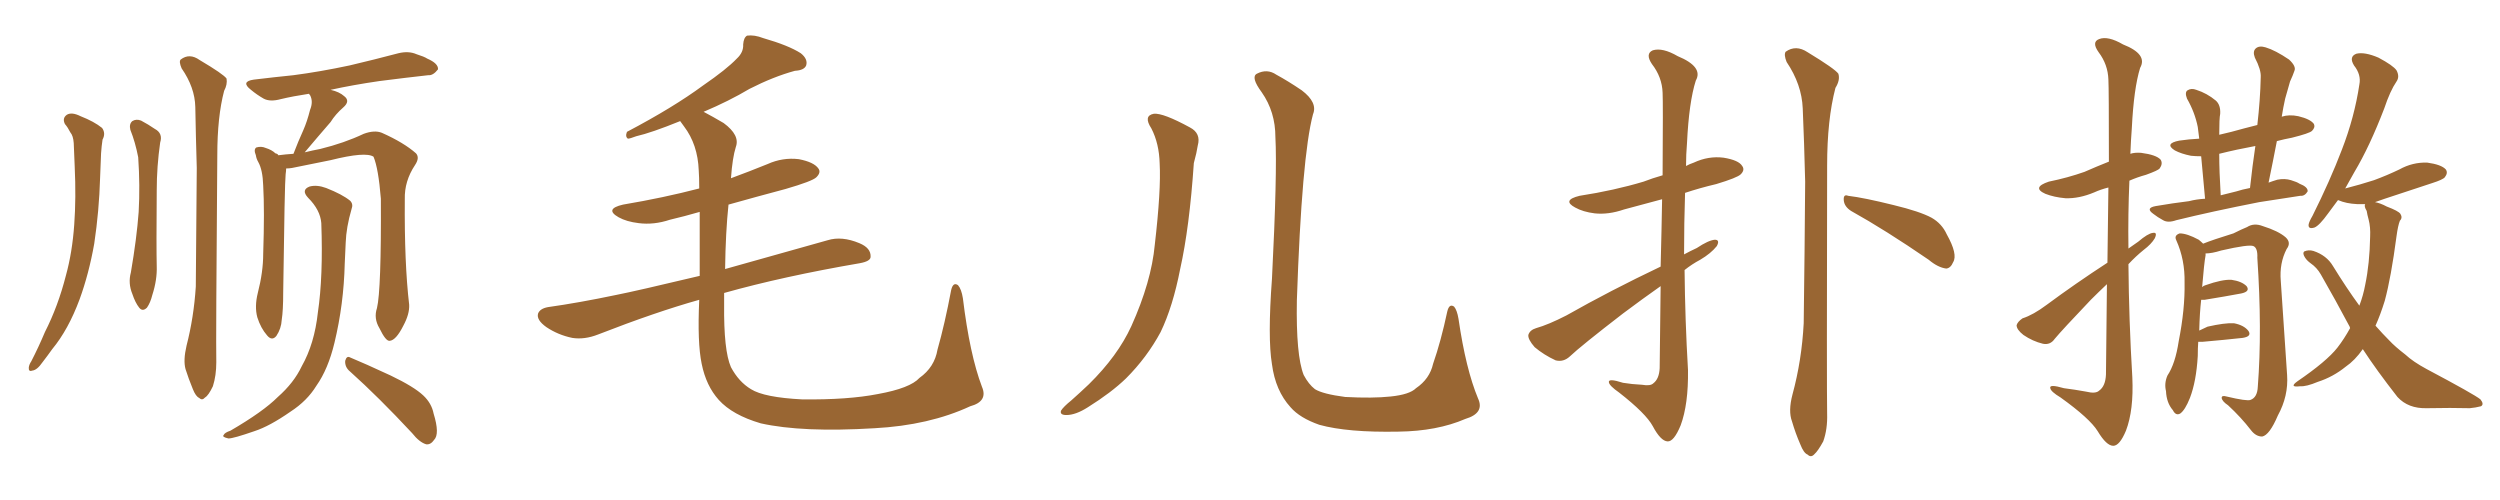 <svg xmlns="http://www.w3.org/2000/svg" xmlns:xlink="http://www.w3.org/1999/xlink" width="750" height="150"><path fill="#996633" padding="10" d="M19.48 37.21L19.48 37.21Q18.60 35.45 20.07 34.42L20.07 34.42Q21.53 33.54 24.17 34.86L24.17 34.86Q28.27 36.47 30.62 38.38L30.62 38.38Q31.79 39.99 30.76 41.89L30.76 41.89Q30.47 43.80 30.32 46.00L30.32 46.00Q30.18 49.37 30.03 53.32L30.03 53.32Q29.74 63.28 28.27 73.10L28.27 73.10Q26.66 82.18 23.88 89.79L23.88 89.79Q20.51 98.88 15.67 104.74L15.67 104.74Q14.21 106.79 12.74 108.69L12.74 108.69Q11.13 111.04 9.67 111.18L9.67 111.18Q8.50 111.62 8.64 110.16L8.64 110.16Q8.79 109.28 9.38 108.40L9.38 108.40Q11.57 104.15 13.48 99.61L13.48 99.61Q17.43 91.85 19.78 82.62L19.78 82.62Q21.68 75.73 22.27 67.38L22.27 67.38Q22.85 59.33 22.41 49.95L22.41 49.95Q22.27 46.14 22.12 42.92L22.12 42.92Q21.97 40.72 21.09 39.70L21.09 39.70Q20.36 38.23 19.48 37.21ZM39.11 38.96L39.11 38.96Q38.67 37.21 39.70 36.33L39.70 36.33Q40.87 35.60 42.33 36.18L42.33 36.18Q44.53 37.35 46.44 38.67L46.44 38.67Q48.93 39.99 48.05 42.77L48.05 42.77Q47.02 49.95 47.02 57.13L47.02 57.13Q46.88 74.12 47.02 79.83L47.02 79.83Q47.17 83.94 45.70 88.48L45.70 88.48Q45.12 90.82 44.09 92.29L44.09 92.29Q42.77 93.60 41.75 92.29L41.75 92.29Q40.58 90.82 39.70 88.18L39.70 88.18Q38.38 84.96 39.26 81.74L39.26 81.74Q41.02 71.48 41.60 63.57L41.60 63.57Q42.04 55.66 41.46 47.17L41.46 47.17Q40.58 42.63 39.11 38.96ZM55.96 103.71L55.96 103.71Q58.15 95.21 58.74 85.99L58.74 85.99Q58.89 67.24 59.03 50.39L59.03 50.39Q58.74 40.58 58.59 32.08L58.59 32.08Q58.45 26.22 54.49 20.51L54.49 20.51Q53.61 18.46 54.20 17.87L54.20 17.87Q56.84 15.82 59.91 18.02L59.91 18.02Q67.09 22.27 67.97 23.58L67.97 23.58Q68.26 25.34 67.24 27.25L67.24 27.25Q65.19 35.01 65.19 46.58L65.19 46.58Q64.75 102.54 64.89 108.69L64.89 108.69Q64.89 112.65 63.87 115.87L63.87 115.87Q62.55 118.65 61.52 119.24L61.52 119.24Q60.64 120.26 59.77 119.38L59.77 119.38Q58.74 118.95 57.86 116.75L57.86 116.75Q56.54 113.53 55.66 110.74L55.66 110.74Q54.93 108.11 55.96 103.71ZM113.09 92.43L113.09 92.43Q114.40 87.01 114.26 59.62L114.26 59.62Q113.53 50.54 112.06 47.02L112.06 47.02L112.06 47.02Q109.72 45.41 99.17 48.05L99.17 48.05Q94.19 49.07 87.60 50.39L87.60 50.39Q86.72 50.54 85.84 50.54L85.84 50.54Q85.84 51.27 85.69 52.29L85.69 52.29Q85.40 54.64 84.96 87.74L84.96 87.74Q84.96 93.16 84.52 95.95L84.52 95.95Q84.38 98.58 82.91 100.78L82.91 100.78Q81.59 102.39 80.13 100.63L80.13 100.63Q78.22 98.44 77.20 95.21L77.20 95.21Q76.32 91.99 77.34 87.89L77.34 87.89Q78.96 81.59 78.96 76.17L78.96 76.17Q79.39 63.13 78.96 55.66L78.96 55.66Q78.81 50.98 77.49 48.63L77.49 48.63Q76.90 47.61 76.76 46.58L76.76 46.58Q76.03 44.82 76.90 44.24L76.90 44.24Q78.37 43.80 79.69 44.38L79.69 44.38Q81.59 44.97 82.62 46.00L82.62 46.00Q83.35 46.14 83.50 46.58L83.50 46.58Q85.69 46.29 88.04 46.14L88.04 46.14Q89.50 42.33 90.97 39.11L90.97 39.11Q92.14 36.47 93.02 32.96L93.02 32.96Q94.04 30.47 93.02 28.56L93.02 28.56Q92.72 28.27 92.72 28.13L92.72 28.13Q87.89 28.86 84.23 29.74L84.23 29.74Q81.01 30.62 79.10 29.59L79.10 29.59Q77.05 28.42 75.29 26.95L75.29 26.95Q72.07 24.46 76.17 23.88L76.17 23.88Q82.32 23.14 88.04 22.56L88.04 22.56Q95.95 21.53 104.88 19.63L104.88 19.63Q112.35 17.87 119.53 15.97L119.53 15.97Q122.61 15.23 124.95 16.26L124.95 16.26Q127.29 16.99 128.17 17.58L128.17 17.58Q131.54 19.04 131.40 20.80L131.40 20.80Q129.93 22.71 128.47 22.56L128.47 22.56Q121.88 23.29 113.82 24.32L113.82 24.32Q105.76 25.49 99.17 26.95L99.17 26.95Q101.81 27.54 103.27 28.86L103.27 28.86Q105.18 30.32 102.98 32.23L102.98 32.23Q100.63 34.28 99.17 36.62L99.17 36.62Q97.41 38.67 95.51 40.87L95.51 40.87Q93.75 42.92 91.41 45.70L91.41 45.70Q93.75 45.12 96.09 44.68L96.09 44.68Q103.27 42.92 109.13 40.14L109.13 40.14Q112.35 38.96 114.55 39.84L114.55 39.84Q121.14 42.77 124.80 46.00L124.80 46.00Q125.98 47.31 124.51 49.51L124.51 49.51Q121.29 54.35 121.44 59.77L121.44 59.77Q121.29 78.96 122.75 91.41L122.75 91.41L122.75 91.41Q122.90 94.19 121.00 97.71L121.00 97.71Q118.80 102.10 116.89 102.25L116.89 102.25Q115.72 102.39 113.82 98.44L113.82 98.44Q112.06 95.51 113.09 92.43ZM105.03 111.47L105.03 111.47Q103.42 110.16 103.56 108.25L103.56 108.25Q104.00 106.64 105.03 107.23L105.03 107.23Q109.28 108.98 117.19 112.65L117.19 112.65Q124.22 116.02 127.00 118.65L127.00 118.65Q129.49 121.00 130.08 124.07L130.08 124.07Q131.98 130.22 130.22 131.98L130.22 131.98Q129.20 133.45 127.88 133.30L127.88 133.30Q125.83 132.71 123.63 129.93L123.63 129.93Q113.53 119.09 105.03 111.47ZM96.39 66.94L96.39 66.94L96.39 66.94Q96.09 62.99 92.43 59.33L92.43 59.33Q90.23 56.98 92.87 55.96L92.87 55.96Q95.07 55.37 97.85 56.40L97.85 56.40Q102.69 58.30 105.03 60.21L105.03 60.21Q106.05 61.23 105.47 62.70L105.47 62.70Q103.86 68.26 103.71 72.80L103.71 72.80Q103.56 75.59 103.42 79.10L103.42 79.10Q103.13 91.26 100.34 102.83L100.34 102.83Q98.44 110.74 94.92 115.72L94.92 115.72Q92.14 120.26 87.16 123.49L87.16 123.49Q80.86 127.88 76.32 129.35L76.32 129.35Q70.02 131.54 68.55 131.54L68.55 131.54Q66.50 131.10 67.09 130.52L67.09 130.52Q67.38 129.79 69.14 129.20L69.14 129.20Q78.96 123.49 83.35 119.09L83.35 119.09Q88.18 114.84 90.53 109.86L90.53 109.86Q94.34 103.13 95.36 93.75L95.36 93.75Q96.97 82.91 96.39 66.94ZM294.58 116.02L294.58 116.02L294.58 116.02Q296.48 120.41 291.06 121.88L291.06 121.88Q278.76 127.59 262.35 128.47L262.35 128.47Q240.67 129.79 228.22 127.00L228.22 127.00Q219.73 124.51 215.63 119.97L215.63 119.97Q211.82 115.72 210.50 109.13L210.50 109.13Q209.18 102.83 209.77 89.94L209.77 89.94Q196.73 93.60 179.44 100.34L179.44 100.34Q175.34 101.95 171.68 101.37L171.68 101.37Q167.43 100.49 163.92 98.14L163.92 98.14Q160.84 95.95 161.43 94.04L161.43 94.04Q162.01 92.58 164.36 92.14L164.36 92.14Q173.73 90.82 184.86 88.48L184.86 88.48Q190.87 87.30 209.91 82.76L209.91 82.76Q209.91 71.19 209.91 63.57L209.91 63.57Q205.37 64.89 200.98 65.92L200.98 65.92Q196.14 67.53 191.60 66.94L191.60 66.94Q187.94 66.50 185.60 65.19L185.60 65.19Q181.20 62.70 186.91 61.38L186.91 61.38Q199.07 59.33 209.77 56.54L209.77 56.54Q209.77 53.03 209.62 51.12L209.62 51.12Q209.33 43.36 205.22 37.94L205.22 37.94Q204.49 36.91 204.05 36.33L204.05 36.33Q195.41 39.84 190.87 40.87L190.87 40.87Q188.96 41.60 188.38 41.60L188.38 41.60Q187.50 41.02 188.09 39.55L188.09 39.55Q202.00 32.23 210.94 25.63L210.94 25.63Q217.97 20.80 221.04 17.58L221.04 17.58Q223.10 15.67 222.95 13.33L222.95 13.33Q223.10 11.28 224.12 10.69L224.12 10.69Q226.32 10.40 228.96 11.43L228.96 11.43Q236.57 13.62 240.23 15.97L240.23 15.97Q242.43 17.72 241.85 19.63L241.85 19.63Q241.26 21.09 238.48 21.24L238.48 21.24Q232.03 23.00 224.85 26.66L224.85 26.66Q218.70 30.32 211.08 33.54L211.08 33.54Q213.87 35.01 217.09 36.91L217.09 36.91Q222.07 40.58 220.75 44.09L220.75 44.09Q219.73 47.31 219.29 53.47L219.29 53.47Q224.85 51.42 230.27 49.22L230.27 49.22Q234.81 47.17 239.65 47.75L239.65 47.75Q244.19 48.63 245.51 50.54L245.51 50.54Q246.39 51.71 244.92 53.17L244.92 53.17Q243.75 54.35 235.69 56.69L235.69 56.69Q226.90 59.03 218.55 61.38L218.55 61.38Q217.68 69.58 217.53 80.71L217.53 80.71Q230.57 77.05 248.29 72.07L248.29 72.07Q252.54 70.75 257.81 72.95L257.81 72.95Q261.33 74.41 261.18 77.05L261.18 77.05Q261.18 78.37 257.96 78.96L257.96 78.96Q234.96 82.91 217.24 87.89L217.24 87.89Q217.24 89.50 217.24 91.26L217.24 91.26Q217.09 105.18 219.29 110.16L219.29 110.16Q221.63 114.55 225.29 116.75L225.29 116.75Q229.25 119.24 240.67 119.82L240.67 119.82Q254.44 119.97 263.38 118.21L263.38 118.21Q273.05 116.46 275.83 113.38L275.83 113.38Q280.37 110.16 281.25 104.88L281.25 104.88Q283.45 97.12 285.35 87.01L285.35 87.01Q285.94 84.52 287.40 85.55L287.40 85.55Q288.43 86.72 288.87 89.50L288.87 89.50Q290.92 106.35 294.58 116.02ZM345.41 38.53L345.41 38.53Q342.92 34.72 346.14 34.13L346.14 34.13Q348.93 33.84 356.98 38.23L356.98 38.23Q360.35 39.99 359.33 43.65L359.33 43.65Q359.03 45.70 358.15 48.93L358.15 48.93Q356.84 68.26 354.05 80.71L354.05 80.71Q351.86 91.99 348.19 99.61L348.19 99.61Q344.09 107.23 337.79 113.53L337.79 113.53Q333.40 117.77 326.37 122.17L326.37 122.17Q322.71 124.51 319.92 124.51L319.92 124.51Q317.87 124.51 318.31 123.19L318.31 123.19Q319.04 122.02 321.39 120.12L321.39 120.12Q323.88 117.92 326.66 115.28L326.66 115.28Q335.30 106.79 339.40 97.85L339.40 97.85Q345.41 84.52 346.44 73.39L346.44 73.39Q348.34 56.98 347.90 49.07L347.90 49.07Q347.75 43.07 345.41 38.53ZM443.41 119.53L443.41 119.53L443.41 119.53Q445.46 123.93 439.60 125.68L439.60 125.68Q431.10 129.35 419.53 129.49L419.53 129.49Q404.30 129.79 395.80 127.44L395.80 127.44Q389.94 125.39 387.16 122.17L387.16 122.17Q382.62 117.19 381.59 109.28L381.59 109.28Q380.27 101.37 381.59 83.64L381.59 83.64Q383.20 51.71 382.62 41.16L382.62 41.16Q382.62 33.54 378.52 27.69L378.52 27.69Q375.15 23.14 377.05 22.12L377.05 22.12Q380.13 20.51 382.91 22.41L382.91 22.41Q386.43 24.32 390.53 27.10L390.53 27.10Q395.36 30.76 393.90 34.28L393.90 34.28Q390.53 46.88 389.06 90.09L389.06 90.09Q388.77 106.64 391.11 112.50L391.11 112.50Q392.58 115.28 394.48 116.75L394.48 116.75Q396.83 118.21 403.56 119.09L403.56 119.09Q411.77 119.53 417.19 118.95L417.19 118.95Q422.90 118.36 424.80 116.46L424.80 116.46Q428.91 113.67 429.93 109.13L429.93 109.13Q432.28 102.39 434.18 93.46L434.18 93.46Q434.77 90.97 436.23 91.99L436.23 91.99Q437.11 93.02 437.55 95.65L437.55 95.65Q439.75 110.74 443.41 119.53ZM498.19 85.84L498.19 85.84Q492.77 89.65 486.91 94.04L486.91 94.04Q474.17 103.86 470.95 106.93L470.95 106.93Q469.04 108.69 466.70 108.11L466.70 108.11Q463.18 106.49 460.40 104.15L460.40 104.15Q458.35 101.81 458.50 100.49L458.50 100.49Q458.94 99.02 460.84 98.44L460.84 98.44Q464.50 97.41 469.92 94.63L469.92 94.63Q483.11 87.16 498.19 79.98L498.19 79.98Q498.49 68.55 498.63 59.77L498.63 59.77Q492.63 61.38 487.21 62.84L487.21 62.84Q482.52 64.45 478.42 64.01L478.42 64.01Q474.90 63.57 472.56 62.26L472.56 62.26Q468.46 60.06 473.88 58.74L473.88 58.74Q484.28 57.13 493.07 54.49L493.07 54.49Q495.70 53.47 498.78 52.59L498.78 52.59Q498.93 30.47 498.78 27.83L498.78 27.83Q498.63 23.14 495.56 19.19L495.56 19.19Q493.51 16.11 495.85 15.09L495.85 15.09Q498.78 14.21 503.32 16.85L503.32 16.85Q511.08 20.07 508.74 24.17L508.74 24.17Q506.69 30.62 506.10 42.92L506.10 42.92Q505.81 46.29 505.81 49.80L505.81 49.80Q506.84 49.22 508.15 48.78L508.15 48.78Q512.55 46.73 517.09 47.31L517.09 47.31Q521.63 48.05 522.66 49.80L522.66 49.80Q523.54 50.98 522.22 52.29L522.22 52.29Q521.19 53.32 514.89 55.22L514.89 55.22Q509.91 56.40 505.52 57.86L505.52 57.86Q505.22 66.94 505.22 76.32L505.22 76.32Q507.13 75.29 509.03 74.41L509.03 74.41Q512.55 72.07 514.45 71.92L514.45 71.92Q516.06 71.92 515.04 73.83L515.04 73.83Q513.28 76.03 510.06 77.93L510.06 77.93Q507.57 79.25 505.37 81.01L505.37 81.01Q505.52 95.95 506.40 111.04L506.40 111.04Q506.54 121.29 504.20 127.59L504.20 127.59Q502.15 132.57 500.24 132.42L500.24 132.42Q498.19 132.28 495.85 127.88L495.85 127.88Q493.80 124.07 485.74 117.77L485.74 117.77Q482.81 115.72 482.67 114.70L482.67 114.70Q482.37 113.38 486.91 114.84L486.91 114.84Q489.55 115.28 492.63 115.43L492.63 115.43Q495.12 115.87 496.00 114.99L496.00 114.99Q497.75 113.67 497.90 110.45L497.90 110.45Q498.05 96.83 498.19 85.84ZM537.74 118.36L537.74 118.36Q540.53 108.11 541.11 96.97L541.11 96.97Q541.41 74.85 541.55 54.49L541.55 54.49Q541.26 42.77 540.82 32.52L540.82 32.52Q540.53 25.34 535.99 18.60L535.99 18.60Q535.11 16.41 535.69 15.53L535.69 15.53Q538.77 13.33 542.29 15.67L542.29 15.67Q550.49 20.65 551.51 22.12L551.51 22.12Q552.10 24.02 550.63 26.37L550.63 26.37Q548.14 35.89 548.14 49.66L548.14 49.66Q548.00 116.89 548.14 124.07L548.14 124.07Q548.29 128.76 546.97 132.42L546.97 132.42Q545.36 135.35 544.34 136.23L544.34 136.23Q543.31 137.40 542.29 136.38L542.29 136.38Q541.11 135.94 540.09 133.30L540.09 133.30Q538.62 129.93 537.60 126.42L537.60 126.42Q536.43 123.34 537.74 118.36ZM555.32 63.28L555.32 63.28L555.32 63.28Q553.27 61.96 553.13 60.06L553.13 60.06Q552.98 58.15 554.44 58.74L554.44 58.74Q559.28 59.33 568.07 61.52L568.07 61.52Q575.98 63.43 579.49 65.33L579.49 65.33Q582.57 67.09 584.03 70.31L584.03 70.31Q587.40 76.32 585.94 78.66L585.94 78.66Q585.21 80.42 583.89 80.57L583.89 80.57Q581.40 80.27 578.61 77.93L578.61 77.93Q565.58 68.99 555.32 63.28ZM632.23 78.81L632.23 78.81Q632.37 65.92 632.52 56.25L632.52 56.25Q630.18 56.84 628.27 57.71L628.27 57.71Q623.73 59.62 619.63 59.47L619.63 59.47Q616.26 59.18 613.62 58.15L613.62 58.15Q609.38 56.25 614.65 54.49L614.65 54.49Q620.36 53.32 625.34 51.56L625.34 51.56Q629.00 49.95 632.67 48.49L632.67 48.49Q632.67 26.51 632.52 23.88L632.52 23.88Q632.37 19.34 629.59 15.67L629.59 15.67Q627.39 12.60 629.74 11.72L629.74 11.72Q632.37 10.69 636.91 13.33L636.91 13.33Q644.38 16.26 642.04 20.36L642.04 20.36Q640.14 26.51 639.55 38.38L639.55 38.38Q639.26 42.19 639.11 46.14L639.11 46.14Q640.43 45.70 642.33 45.85L642.33 45.85Q646.88 46.44 648.19 47.90L648.19 47.90Q648.93 49.07 647.90 50.54L647.90 50.54Q647.46 51.12 643.80 52.44L643.80 52.44Q641.16 53.17 638.82 54.20L638.82 54.20Q638.38 64.31 638.53 74.56L638.53 74.56Q639.99 73.54 641.46 72.51L641.46 72.51Q644.38 70.02 645.85 69.87L645.85 69.87Q647.31 69.58 646.44 71.48L646.44 71.48Q645.41 73.24 643.07 75L643.07 75Q640.72 76.90 638.53 79.25L638.53 79.25Q638.67 96.09 639.70 113.23L639.70 113.23Q640.14 123.05 637.79 129.20L637.79 129.20Q635.89 133.74 633.98 133.74L633.98 133.74Q631.93 133.74 629.30 129.35L629.30 129.35Q626.95 125.54 618.16 119.24L618.16 119.24Q615.23 117.48 615.09 116.46L615.09 116.46Q614.65 115.14 619.19 116.46L619.19 116.46Q622.56 116.89 625.78 117.48L625.78 117.48Q628.71 118.21 629.74 117.19L629.74 117.19Q631.64 115.87 631.79 112.35L631.79 112.35Q631.93 97.27 632.08 85.25L632.08 85.25Q629.59 87.60 627.25 89.94L627.25 89.94Q618.60 99.02 616.41 101.66L616.41 101.66Q615.09 103.56 612.89 103.13L612.89 103.13Q609.81 102.39 607.03 100.49L607.03 100.49Q604.98 98.88 604.98 97.56L604.98 97.56Q605.27 96.53 606.74 95.51L606.74 95.51Q609.96 94.48 614.06 91.41L614.06 91.41Q622.56 85.11 632.23 78.81ZM661.52 59.62L661.52 59.62Q660.79 51.86 660.35 46.88L660.35 46.88Q658.74 46.88 657.28 46.73L657.28 46.73Q654.35 46.14 652.44 45.12L652.44 45.12Q649.22 43.07 653.76 42.19L653.76 42.19Q656.69 41.75 659.77 41.60L659.77 41.60Q659.47 39.11 659.33 38.09L659.33 38.09Q658.45 33.69 656.10 29.59L656.10 29.59Q655.37 27.69 656.25 27.10L656.25 27.10Q657.42 26.37 658.89 26.95L658.89 26.95Q662.11 27.98 664.75 30.18L664.75 30.18Q666.21 31.49 666.06 34.13L666.06 34.13Q665.77 35.45 665.77 40.43L665.77 40.43Q667.53 39.99 669.43 39.55L669.43 39.55Q673.10 38.53 677.20 37.50L677.20 37.50Q678.08 29.88 678.22 23.14L678.22 23.14Q678.37 20.95 676.46 17.29L676.46 17.29Q675.73 15.38 676.76 14.50L676.76 14.50Q677.78 13.62 679.69 14.21L679.69 14.21Q682.62 15.09 686.72 17.87L686.72 17.87Q688.92 19.92 688.33 21.24L688.33 21.24Q687.89 22.56 687.01 24.46L687.01 24.46Q686.43 26.51 685.55 29.59L685.55 29.59Q684.96 32.23 684.52 35.01L684.52 35.01Q686.72 34.28 689.50 34.86L689.50 34.86Q693.16 35.74 694.19 37.21L694.19 37.21Q694.63 38.23 693.60 39.26L693.60 39.26Q692.87 39.99 687.60 41.31L687.60 41.31Q685.25 41.75 683.06 42.33L683.06 42.33Q681.88 48.49 680.57 54.79L680.57 54.79Q681.74 54.35 683.20 53.91L683.20 53.91Q685.40 53.47 687.30 54.05L687.30 54.05Q689.21 54.64 689.79 55.08L689.79 55.08Q692.43 56.10 692.29 57.42L692.29 57.42Q691.41 58.89 690.09 58.74L690.09 58.74Q684.52 59.62 677.78 60.64L677.78 60.64Q663.57 63.43 652.88 66.06L652.88 66.06Q650.39 66.94 648.93 66.06L648.93 66.06Q647.31 65.19 646.00 64.16L646.00 64.16Q643.51 62.40 646.73 61.82L646.73 61.82Q651.86 60.94 656.69 60.35L656.69 60.35Q658.89 59.77 661.52 59.62ZM670.90 57.42L670.90 57.42Q672.66 56.84 675 56.40L675 56.40Q675.73 49.66 676.61 43.80L676.61 43.80Q671.04 44.82 665.77 46.14L665.77 46.14Q665.77 51.42 666.21 58.59L666.21 58.59Q668.55 58.01 670.90 57.42ZM659.47 102.54L659.47 102.54Q659.33 104.44 659.33 106.79L659.33 106.79Q658.89 114.40 656.98 119.38L656.98 119.38Q655.52 123.05 654.05 124.07L654.05 124.07Q652.73 124.80 651.86 123.05L651.86 123.05Q649.95 120.85 649.80 117.33L649.80 117.33Q649.22 114.99 650.24 112.65L650.24 112.65Q652.59 109.13 653.61 102.39L653.61 102.39Q655.52 92.72 655.37 84.81L655.37 84.81Q655.52 77.93 652.88 72.07L652.88 72.07Q652.15 70.61 653.91 70.02L653.91 70.02Q656.10 70.02 659.62 71.92L659.62 71.92Q660.35 72.51 660.94 73.10L660.94 73.10Q663.87 71.92 670.02 70.02L670.02 70.02Q672.66 68.70 674.12 68.12L674.12 68.12Q676.17 66.80 678.81 67.82L678.81 67.82Q683.50 69.29 685.69 71.19L685.69 71.19Q687.45 72.80 685.99 74.71L685.99 74.71Q683.79 78.96 684.23 84.23L684.23 84.23Q685.11 97.85 686.13 112.50L686.13 112.50Q686.57 118.80 683.35 124.66L683.35 124.66Q680.86 130.52 678.66 130.96L678.66 130.96Q676.76 130.96 675.29 129.05L675.29 129.05Q672.36 125.24 668.41 121.58L668.41 121.58Q666.65 120.41 666.50 119.38L666.50 119.38Q666.50 118.51 667.97 118.95L667.97 118.95Q674.12 120.41 675.15 119.97L675.15 119.97Q677.20 119.24 677.34 116.02L677.34 116.02Q678.66 99.02 677.20 77.34L677.20 77.34Q677.34 74.41 676.03 73.83L676.03 73.83Q674.71 73.24 666.36 75.15L666.36 75.15Q663.57 76.03 661.67 76.03L661.67 76.03Q661.67 76.17 661.67 76.61L661.67 76.61Q661.23 78.96 660.64 86.13L660.64 86.13Q661.08 85.69 661.67 85.55L661.67 85.55Q666.65 83.79 669.43 83.94L669.43 83.94Q672.51 84.38 673.97 85.84L673.97 85.84Q675.15 87.45 672.36 88.04L672.36 88.04Q667.68 88.92 661.38 89.94L661.38 89.94Q660.79 89.94 660.35 89.94L660.35 89.94Q659.91 93.75 659.77 99.17L659.77 99.17Q660.94 98.58 662.26 98.00L662.26 98.00Q667.38 96.83 670.17 96.97L670.17 96.97Q673.24 97.56 674.56 99.32L674.56 99.32Q675.59 100.93 672.80 101.37L672.80 101.37Q667.53 101.95 660.79 102.54L660.79 102.54Q660.06 102.54 659.47 102.54ZM708.84 104.74L708.84 104.74L708.84 104.74Q706.49 108.11 703.71 110.01L703.71 110.01Q699.90 113.09 695.36 114.55L695.36 114.55Q691.85 116.02 690.09 115.87L690.09 115.87Q686.57 116.31 689.21 114.40L689.21 114.40Q698.00 108.40 701.22 104.30L701.22 104.30Q703.27 101.66 705.03 98.44L705.03 98.44Q704.88 97.85 704.74 97.71L704.74 97.71Q700.78 90.23 696.24 82.32L696.24 82.32Q695.07 80.27 693.16 78.96L693.16 78.96Q692.14 78.22 691.55 77.34L691.55 77.34Q690.67 76.03 691.26 75.44L691.26 75.44Q692.58 74.85 694.04 75.29L694.04 75.29Q698.00 76.61 699.90 79.83L699.90 79.83Q703.86 86.28 707.81 91.70L707.81 91.70Q708.98 88.62 709.57 85.40L709.57 85.40Q710.89 79.10 711.04 71.04L711.04 71.04Q711.18 68.12 710.60 65.92L710.60 65.92Q710.16 64.31 710.01 63.28L710.01 63.28Q709.13 61.82 709.57 61.23L709.57 61.23Q708.11 61.23 707.08 61.23L707.08 61.23Q703.86 61.08 701.51 60.06L701.51 60.06Q701.51 60.06 701.37 60.06L701.37 60.06Q699.76 62.26 698.44 64.01L698.44 64.01Q695.80 67.68 694.34 68.26L694.34 68.26Q692.43 68.85 692.58 67.38L692.58 67.38Q692.72 66.50 693.75 64.75L693.75 64.75Q699.02 54.20 702.54 44.97L702.54 44.97Q706.35 35.16 707.81 25.34L707.81 25.34Q708.40 22.41 706.20 19.63L706.20 19.63Q704.59 16.99 706.93 16.11L706.93 16.11Q709.42 15.53 713.53 17.29L713.53 17.29Q717.92 19.63 718.95 21.09L718.95 21.09Q719.97 23.00 718.95 24.46L718.95 24.46Q717.04 27.25 715.28 32.52L715.28 32.52Q710.89 43.95 706.35 51.56L706.35 51.56Q704.88 54.20 703.56 56.54L703.56 56.54Q708.11 55.37 712.21 54.05L712.21 54.05Q716.16 52.59 719.82 50.83L719.82 50.83Q723.78 48.63 728.17 48.78L728.17 48.78Q732.42 49.37 733.74 50.83L733.74 50.83Q734.47 51.86 733.45 53.17L733.45 53.17Q732.86 53.91 729.64 54.93L729.64 54.93Q722.46 57.28 715.43 59.62L715.43 59.62Q713.82 60.21 712.50 60.64L712.50 60.64Q714.11 60.94 716.02 61.96L716.02 61.96Q719.53 63.28 720.12 64.16L720.12 64.16Q720.85 65.33 719.97 66.21L719.97 66.21Q719.38 67.68 718.95 70.90L718.95 70.90Q717.33 83.20 715.43 90.23L715.43 90.23Q714.11 94.48 712.65 97.71L712.65 97.71Q714.84 100.20 716.75 102.10L716.75 102.10Q718.51 104.00 721.58 106.35L721.58 106.35Q723.93 108.54 728.03 110.74L728.03 110.74Q742.38 118.36 744.14 119.82L744.14 119.82Q745.31 121.29 744.29 121.88L744.29 121.88Q742.68 122.31 740.92 122.46L740.92 122.46Q735.50 122.31 728.03 122.46L728.03 122.46Q722.46 122.61 719.24 119.09L719.24 119.09Q712.94 111.04 708.84 104.74Z"/></svg>